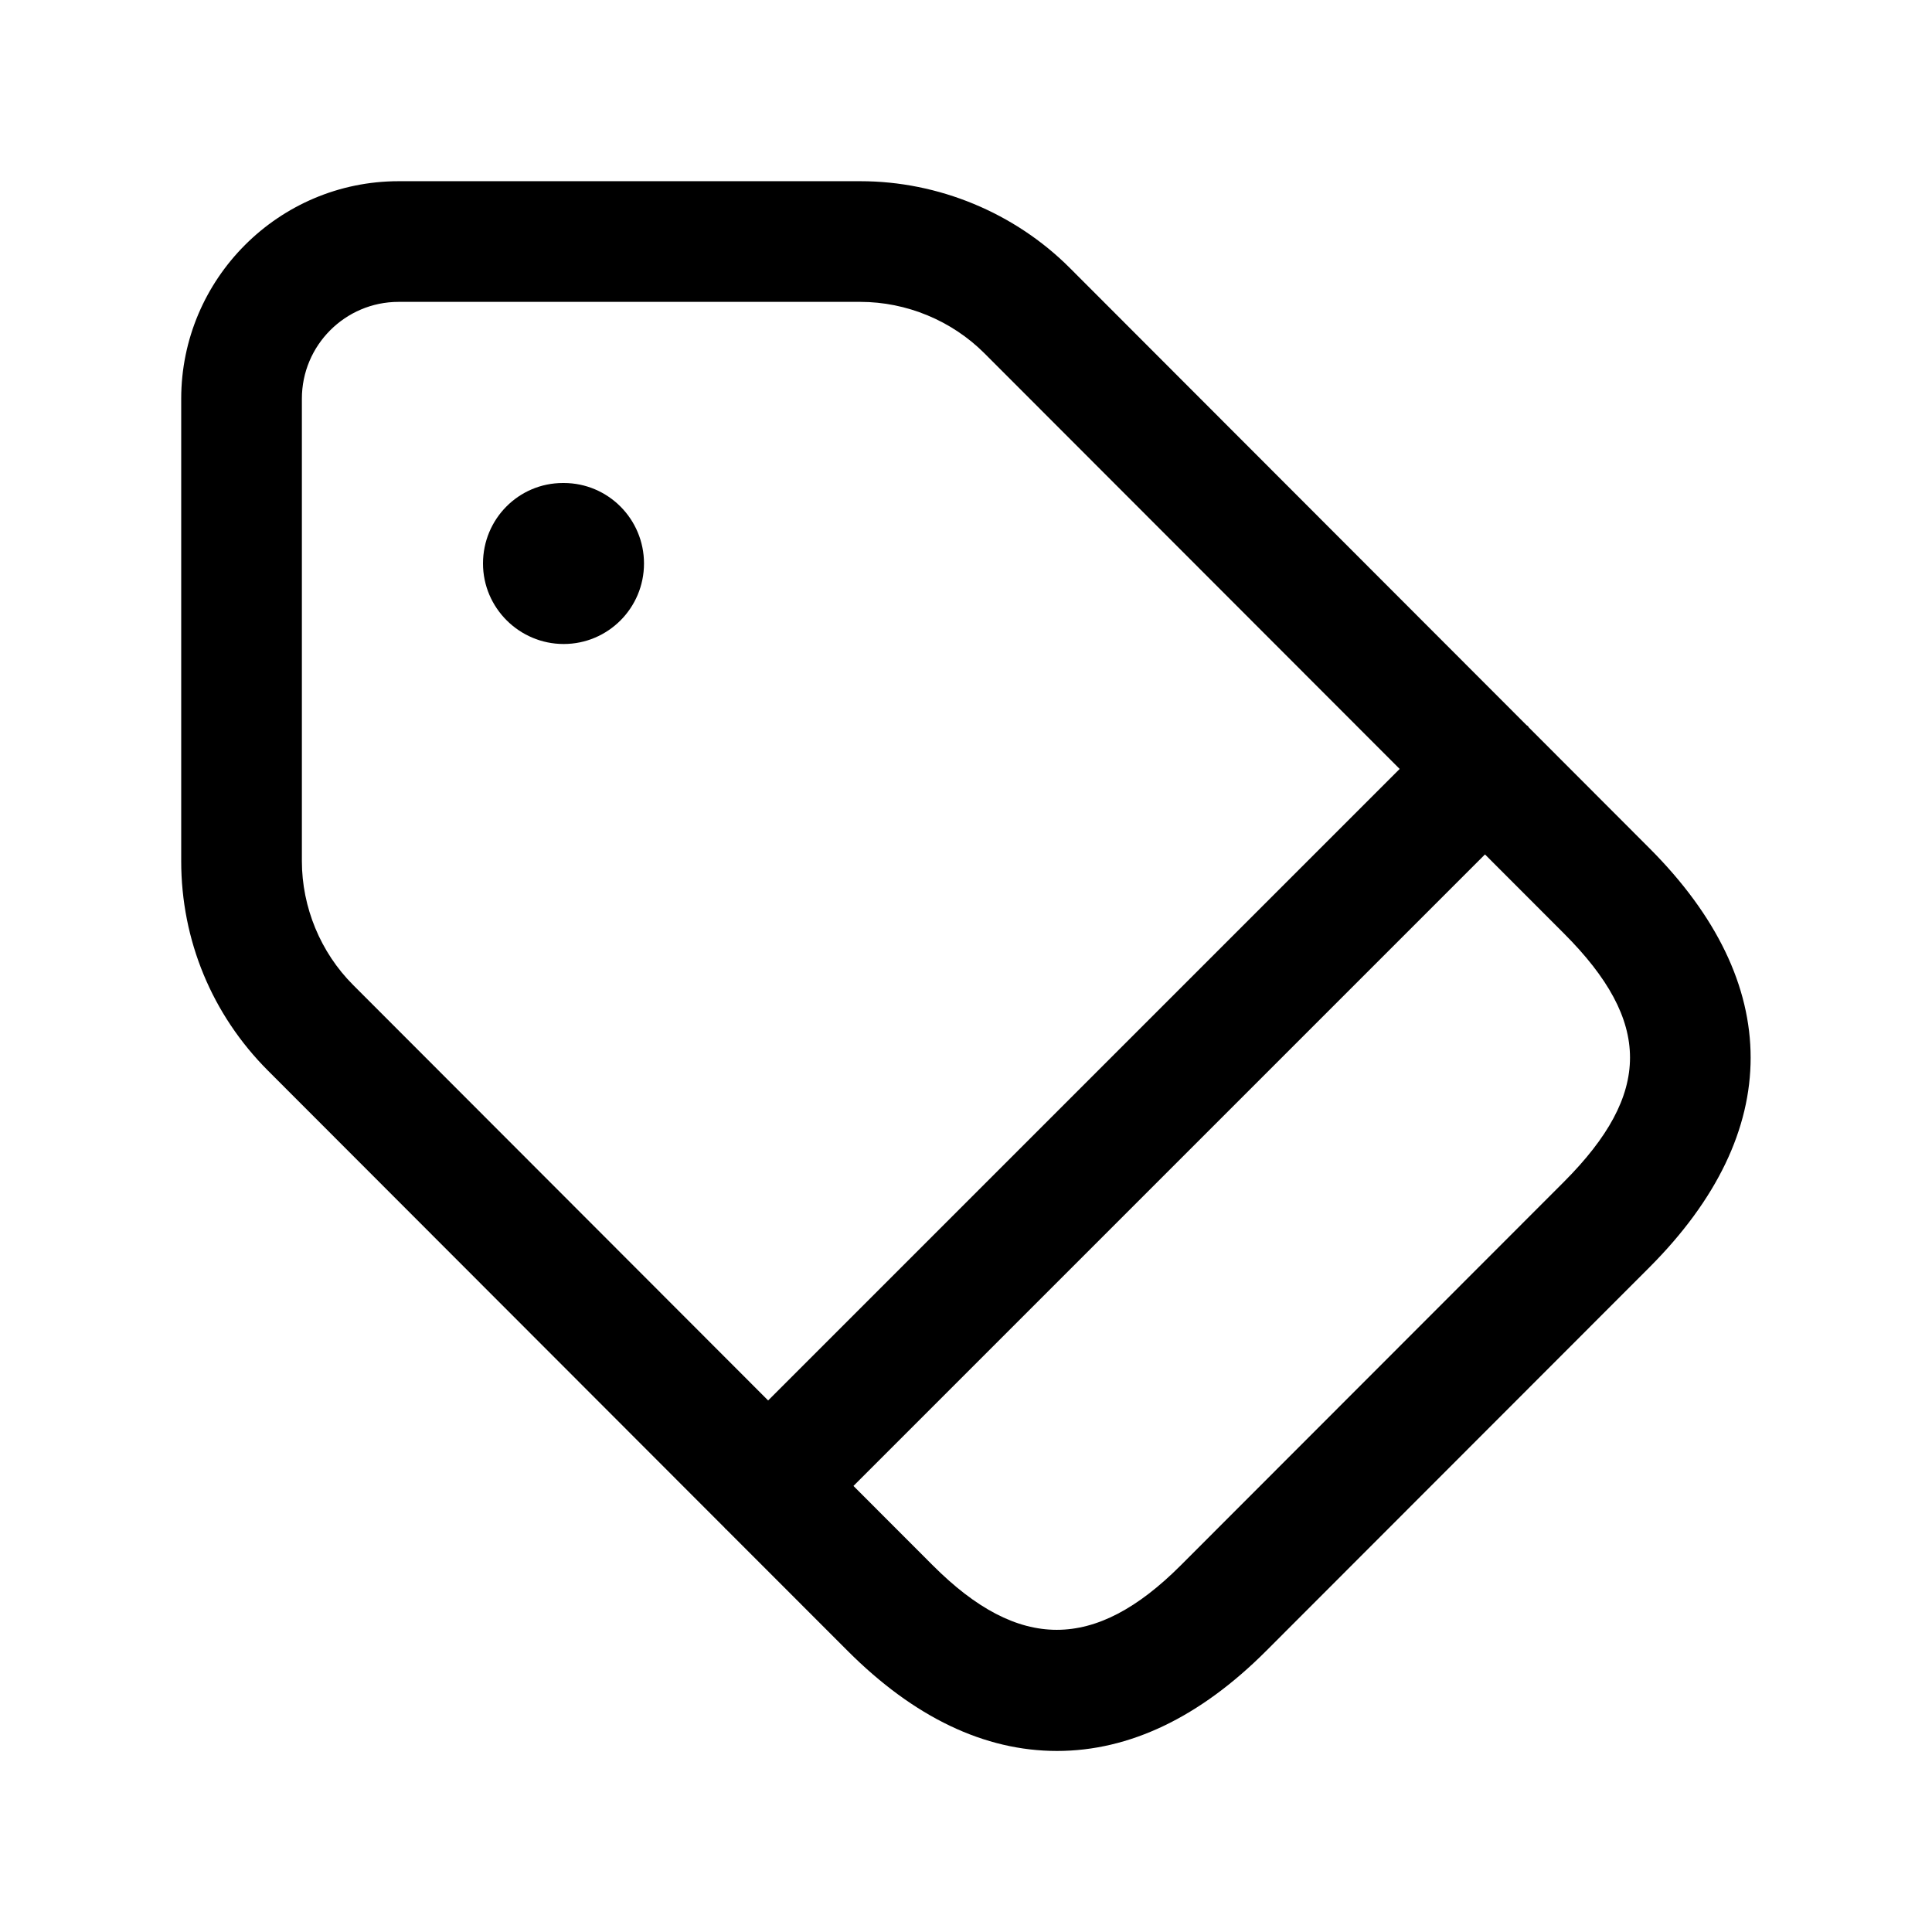 <svg width="24" height="24" viewBox="0 0 24 24" fill="none" xmlns="http://www.w3.org/2000/svg">
<path d="M20.489 10.536L18.992 9.037C18.987 9.032 18.986 9.025 18.981 9.02C18.976 9.015 18.969 9.014 18.964 9.009L13.29 3.329C12.606 2.644 11.658 2.251 10.689 2.251H4.952C3.463 2.251 2.251 3.464 2.251 4.954V10.697C2.251 11.68 2.634 12.604 3.328 13.299L9.004 18.981C9.007 18.984 9.008 18.988 9.011 18.991C9.014 18.994 9.018 18.995 9.021 18.998L10.529 20.507C11.353 21.332 12.228 21.751 13.13 21.751C14.031 21.751 14.906 21.332 15.73 20.507L20.492 15.741C22.166 14.062 22.166 12.214 20.489 10.536ZM3.75 10.696V4.953C3.75 4.289 4.289 3.75 4.951 3.75H10.688C11.261 3.75 11.823 3.983 12.228 4.388L17.387 9.552L9.542 17.397L4.388 12.237C3.982 11.832 3.75 11.27 3.75 10.696ZM19.429 14.68L14.667 19.446C13.601 20.513 12.654 20.513 11.588 19.446L10.602 18.459L18.447 10.614L19.428 11.596C20.522 12.691 20.522 13.584 19.429 14.68ZM8 7C8 7.552 7.554 8 7.002 8C6.452 8 6 7.552 6 7C6 6.448 6.442 6 6.993 6H7.003C7.554 6 8 6.448 8 7Z" fill="black"/>
</svg>
